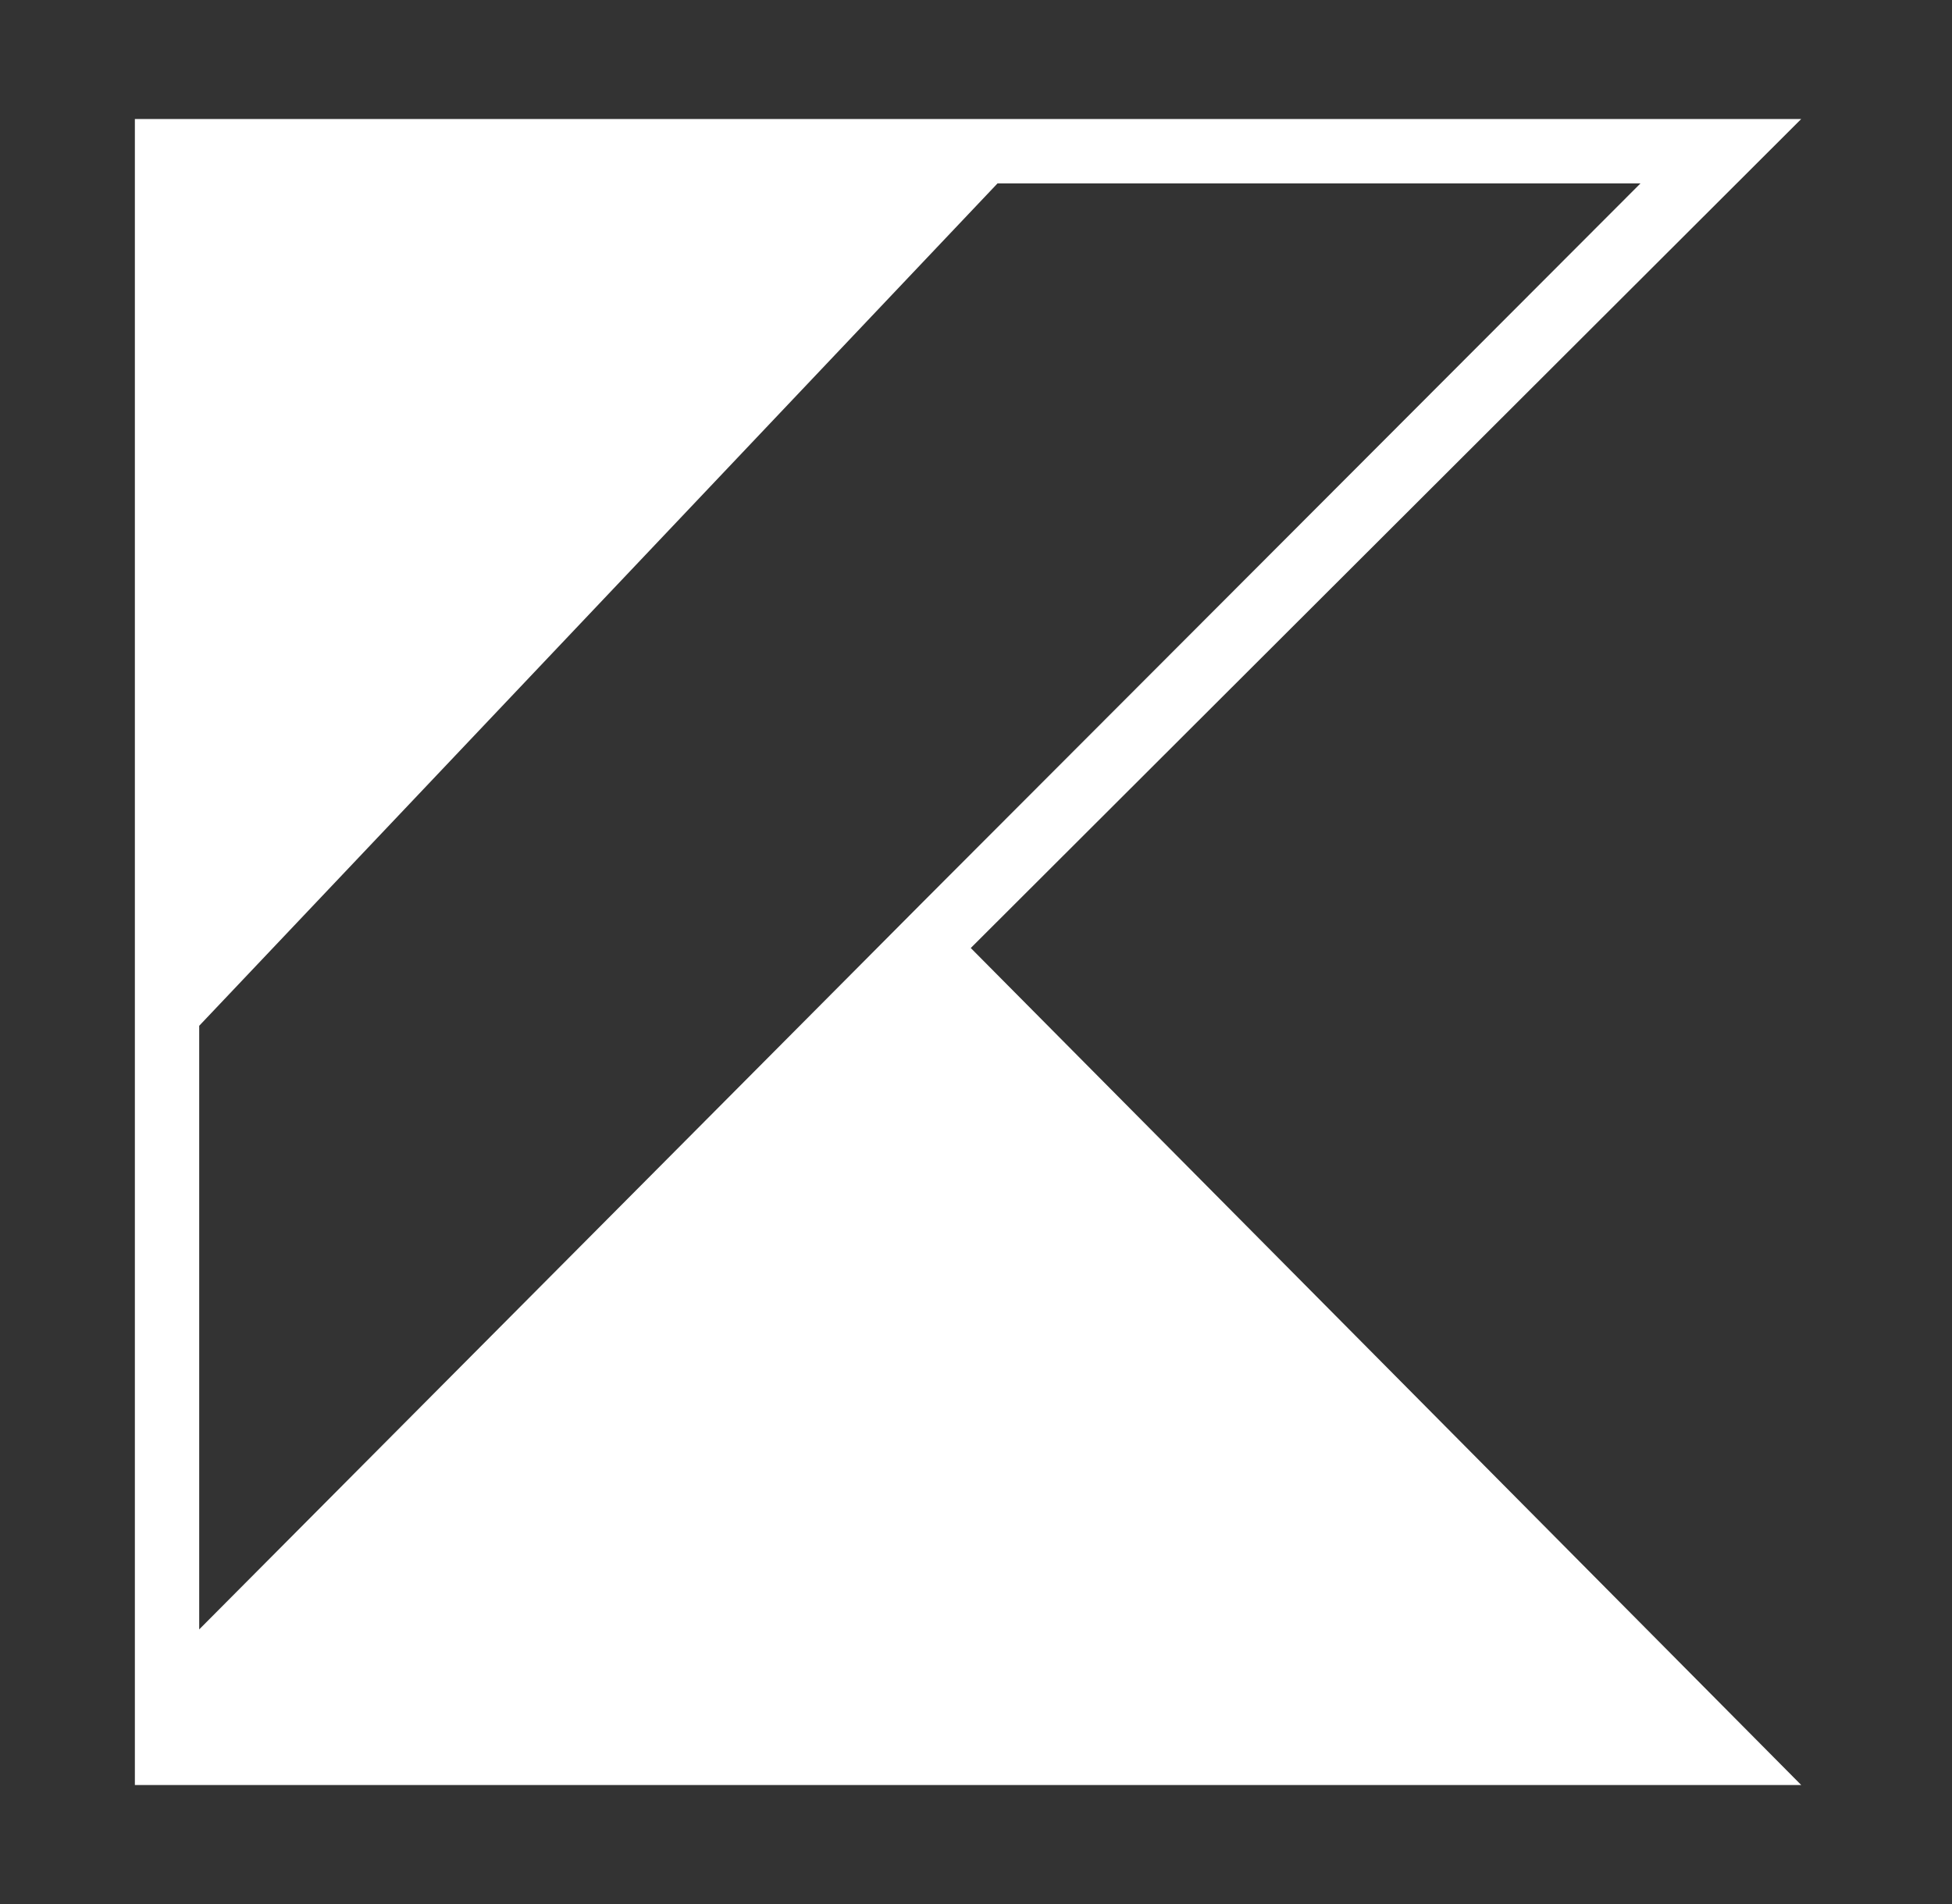 <svg width="41" height="40" viewBox="0 0 41 40" fill="none" xmlns="http://www.w3.org/2000/svg">
<rect x="0" y="0" width="41" height="40" fill="#333333" stroke="none"/>
<path d="M37.833 2.5H20.39H2.833V20.986V37.5H37.833L20.39 19.916L37.833 2.5ZM4.184 34.231V21.55L20.952 3.853H34.457L19.377 18.957L4.184 34.231Z" fill="white"/>
</svg>
